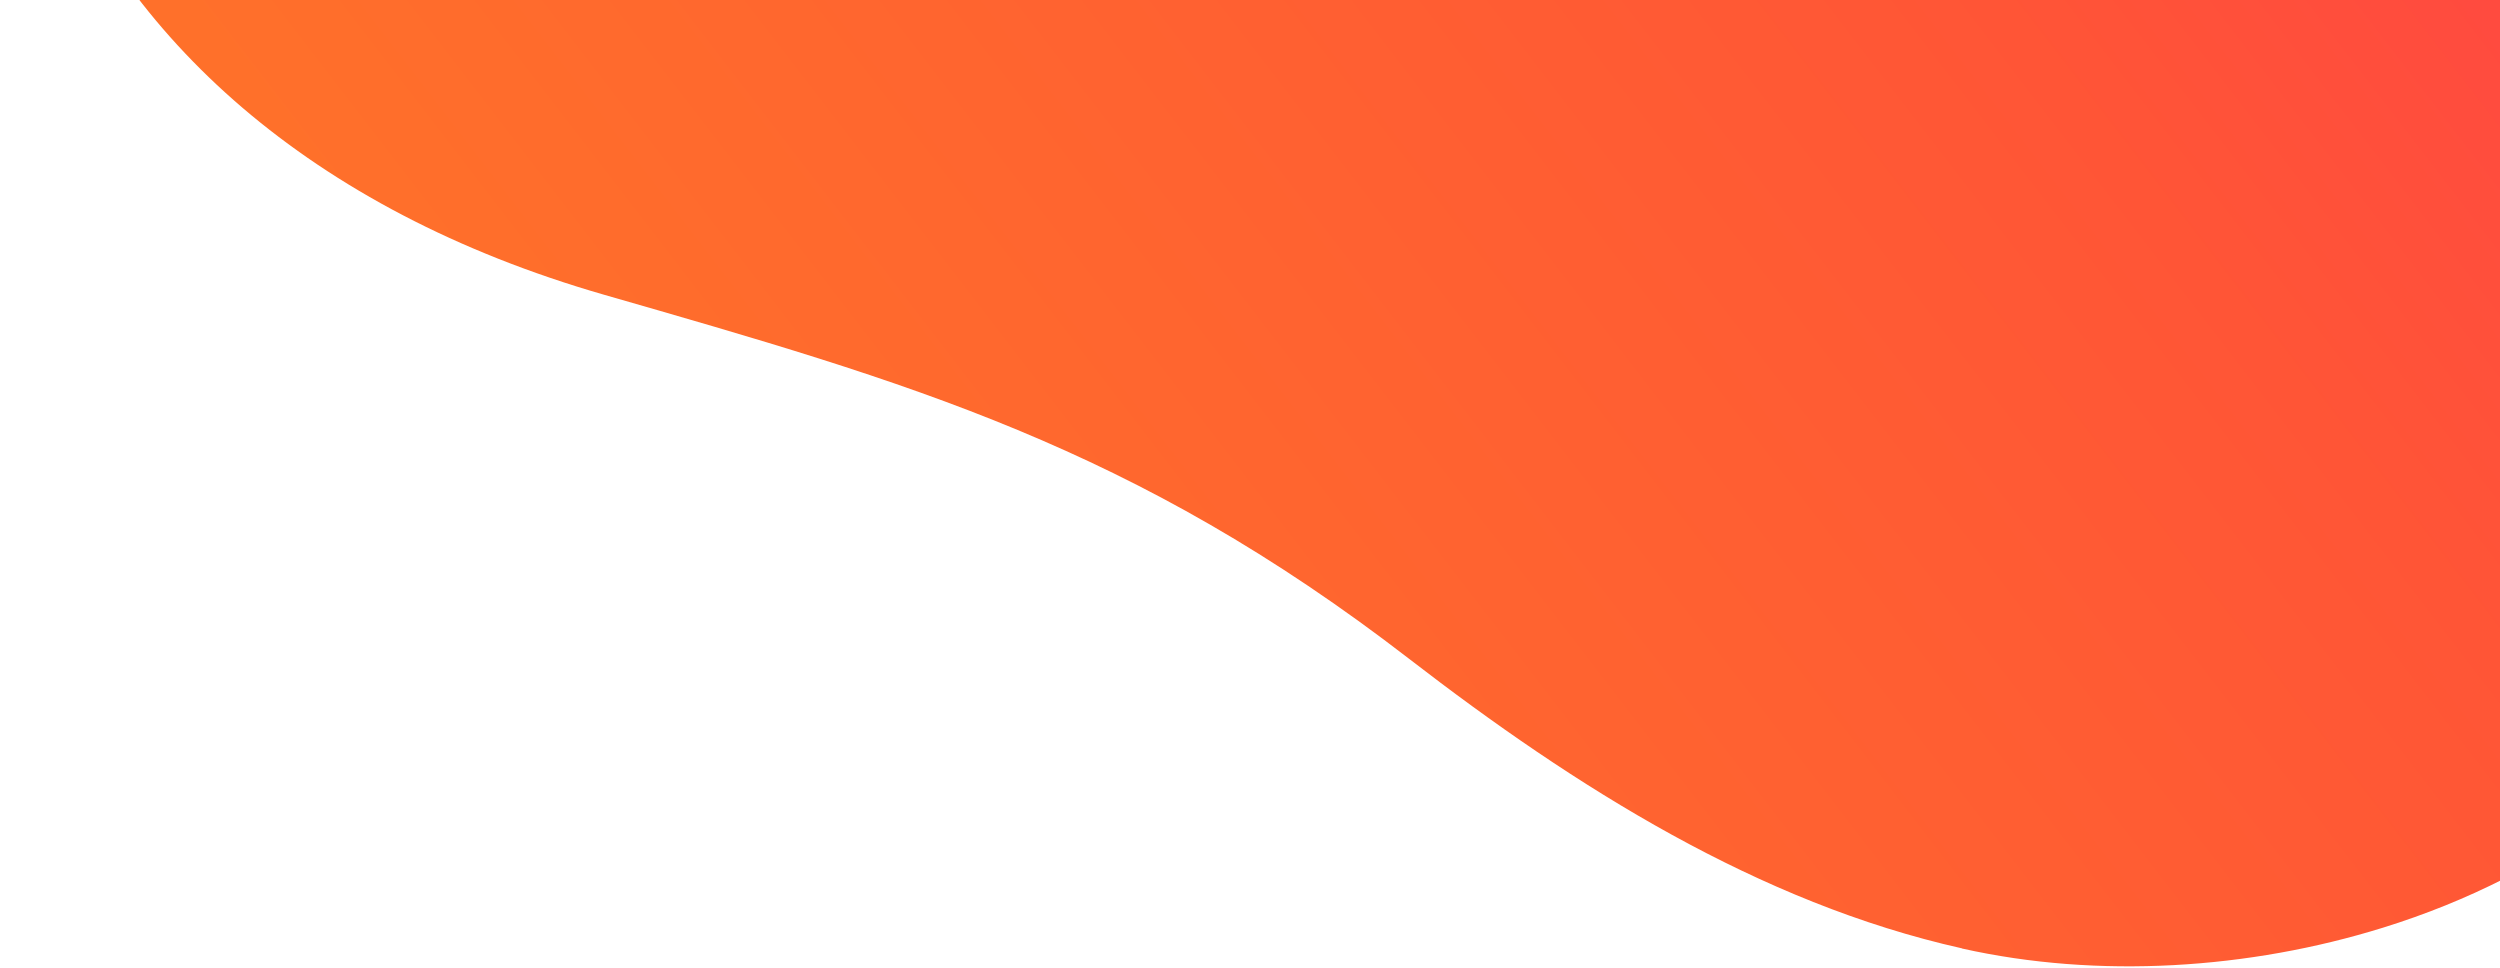 <svg xmlns="http://www.w3.org/2000/svg" width="806" height="312" viewBox="0 0 806 312" fill="none"><path d="M632.554 305.753C567.066 291.108 507.912 253.783 454.384 212.47C365.553 143.89 293.038 123.31 194.718 95.016C99.545 67.593 39.314 11.68 14.009 -54.97C-35.248 -184.716 60.366 -284.002 119.82 -325.423C171.685 -361.576 229.37 -389.18 278.628 -428.833C332.272 -472.032 375.763 -526.464 425.126 -574.603C467.302 -615.696 515.823 -653.161 571.436 -670.66L573.494 -671.3C582.33 -674.045 591.295 -676.214 600.489 -677.838C688.8 -693.515 781.787 -652.369 844.149 -585.978C906.511 -519.587 1006.78 -368.347 993.34 -114.666C983.555 70.76 928.026 192.582 841.399 261.59C821.115 277.743 795.787 290.538 768.224 299.1C725.198 312.466 676.551 315.654 632.57 305.804" fill="url(#paint0_linear_1668_1104)"></path><defs><linearGradient id="paint0_linear_1668_1104" x1="902.045" y1="-510.58" x2="82.228" y2="120.177" gradientUnits="userSpaceOnUse"><stop stop-color="#FF2B5B"></stop><stop offset="0.5" stop-color="#FF5536"></stop><stop offset="1" stop-color="#FF7329"></stop></linearGradient></defs></svg>